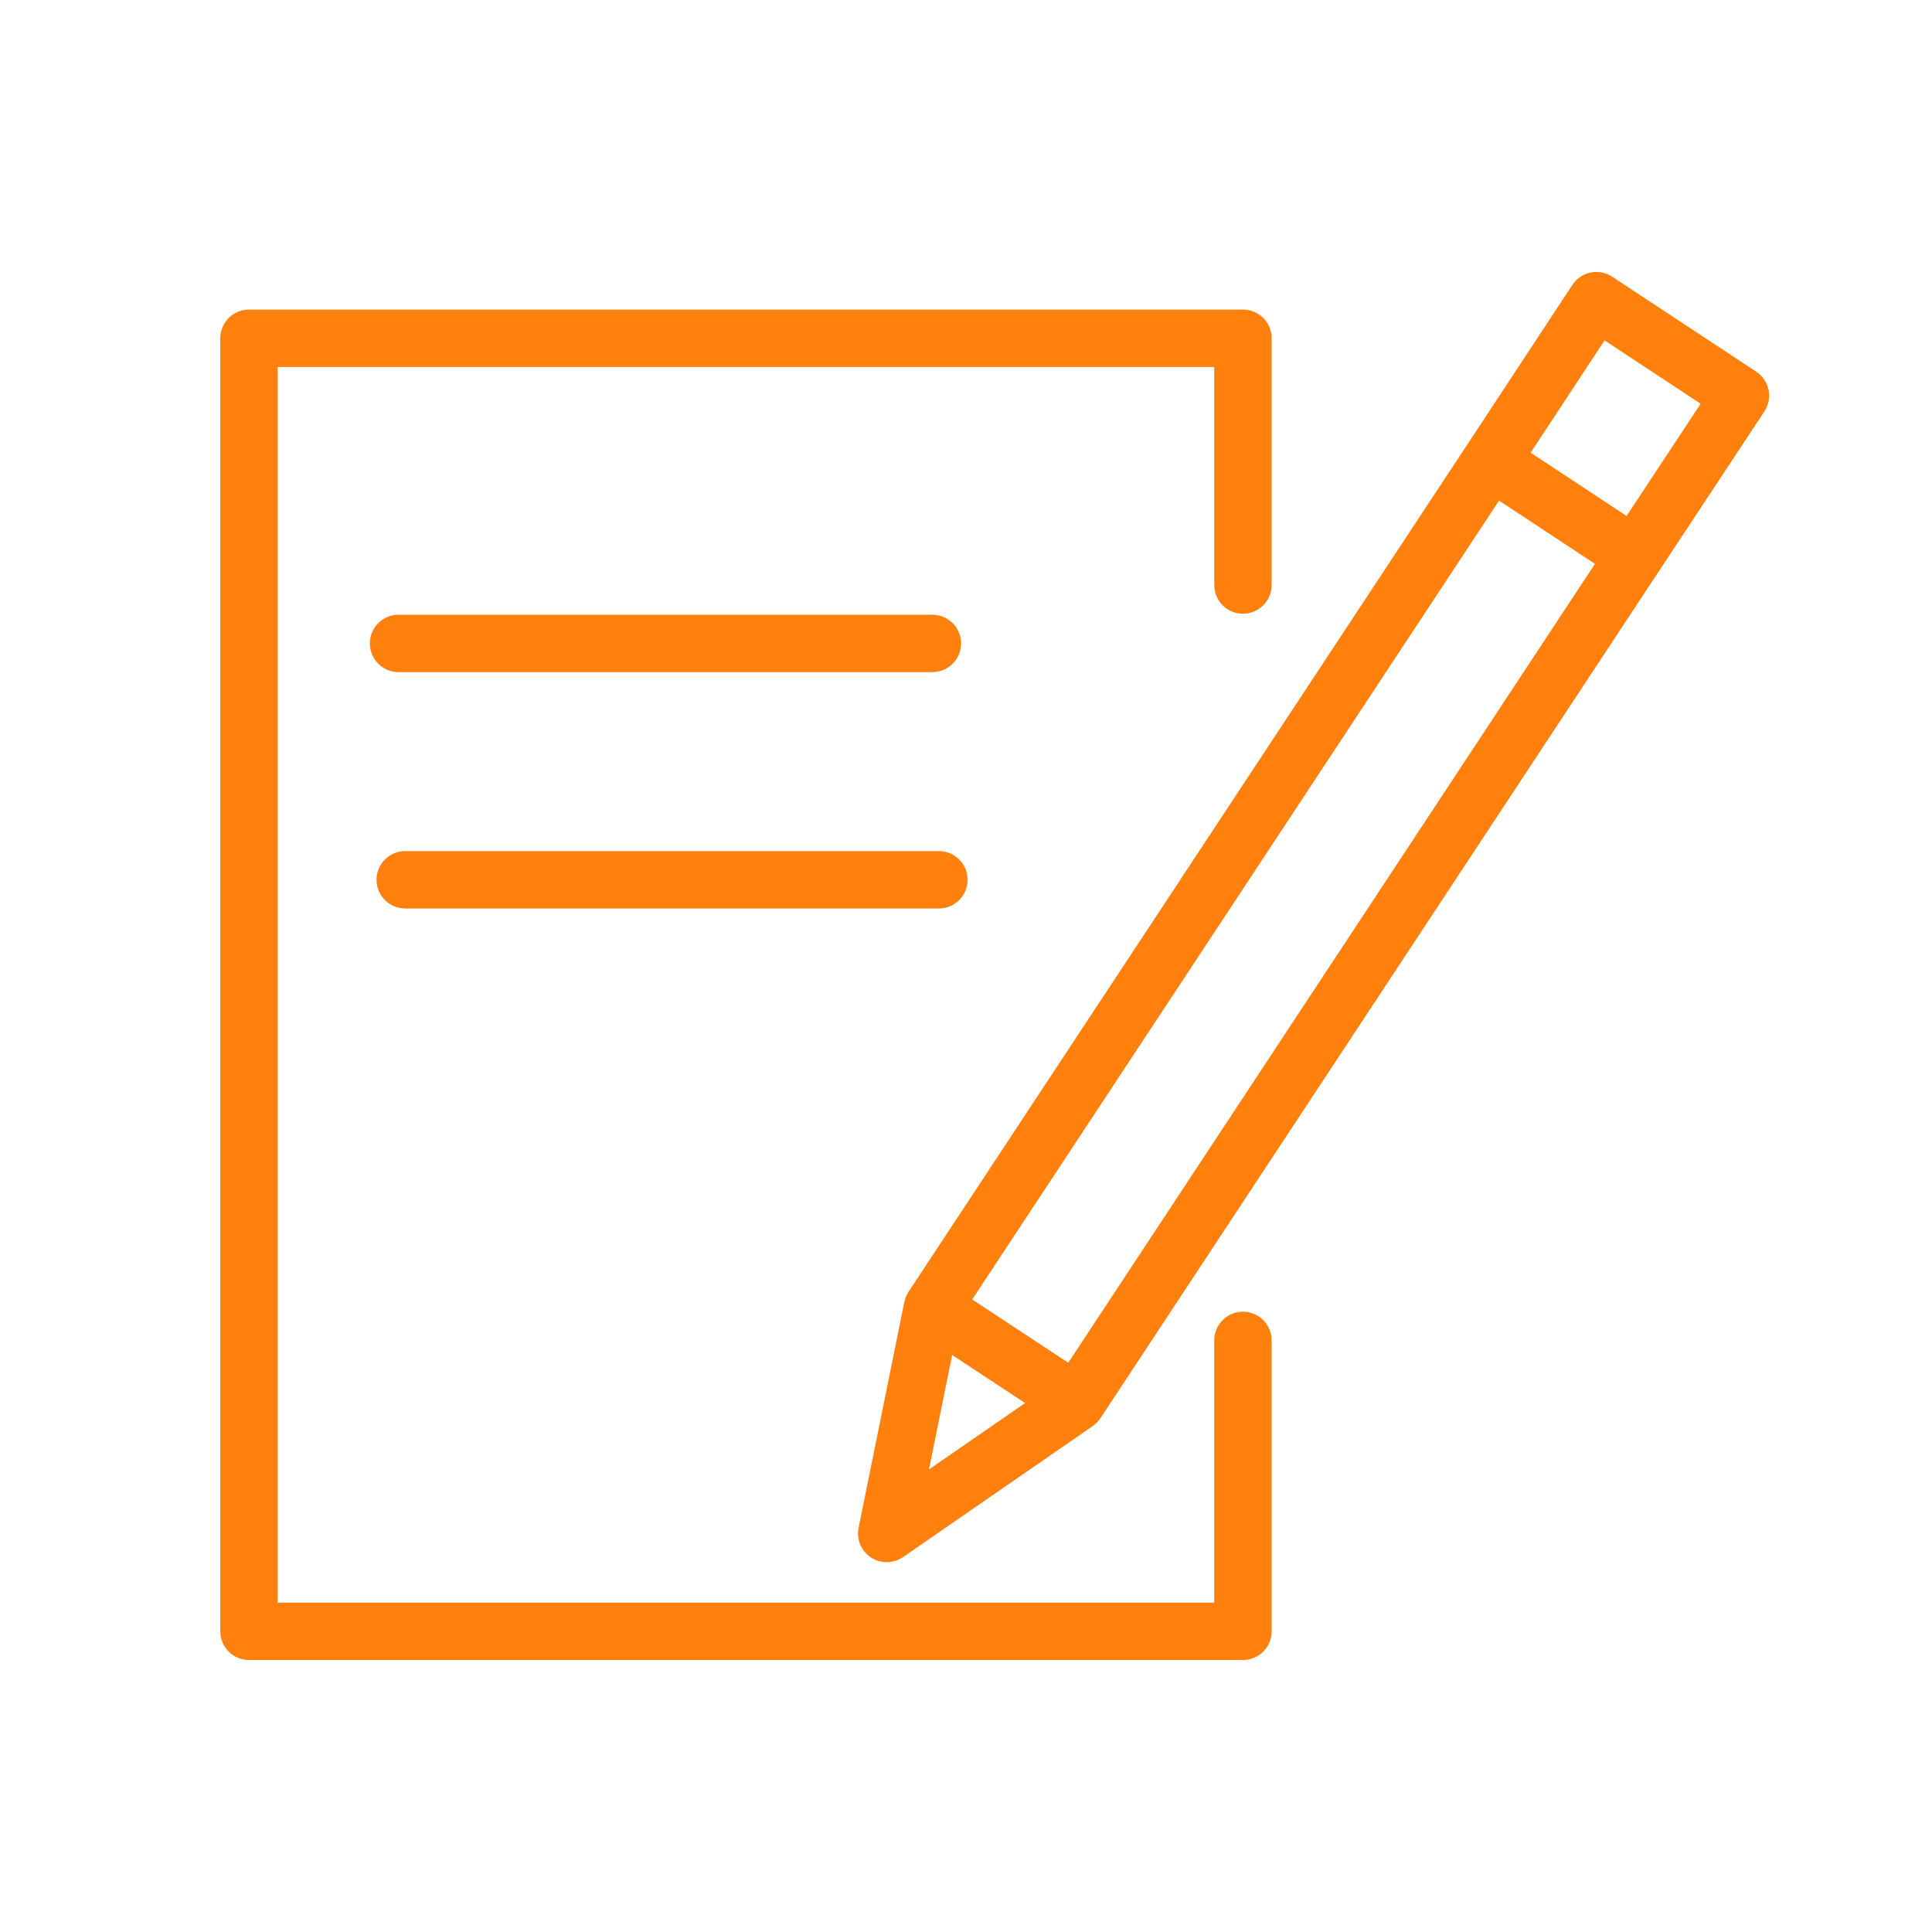 <?xml version="1.0" encoding="UTF-8"?> <svg xmlns="http://www.w3.org/2000/svg" width="101" height="101" viewBox="0 0 101 101" fill="none"> <path d="M64.978 68.572C64.15 68.572 63.478 69.244 63.478 70.072V83.782H14.516V19.184H63.478V30.584C63.478 31.412 64.15 32.084 64.978 32.084C65.806 32.084 66.478 31.412 66.478 30.584V17.684C66.478 16.855 65.806 16.184 64.978 16.184H13.016C12.188 16.184 11.516 16.855 11.516 17.684V85.282C11.516 86.111 12.188 86.782 13.016 86.782H64.978C65.806 86.782 66.478 86.111 66.478 85.282V70.072C66.478 69.244 65.806 68.572 64.978 68.572Z" fill="#FF800C"></path> <path d="M92.455 20.381C92.375 19.991 92.143 19.649 91.811 19.43L84.28 14.464C83.948 14.245 83.545 14.167 83.151 14.247C82.761 14.327 82.42 14.559 82.201 14.892L76.688 23.269L76.687 23.27L47.494 67.534C47.468 67.573 47.451 67.616 47.43 67.656C47.407 67.698 47.382 67.738 47.363 67.782C47.332 67.857 47.31 67.935 47.291 68.013C47.287 68.03 47.28 68.044 47.276 68.061L47.275 68.067C47.274 68.071 47.273 68.076 47.272 68.081L44.886 79.868C44.764 80.468 45.019 81.081 45.53 81.418C45.781 81.584 46.069 81.666 46.356 81.666C46.654 81.666 46.952 81.577 47.209 81.4L57.125 74.552C57.158 74.529 57.184 74.501 57.215 74.476C57.246 74.451 57.277 74.427 57.306 74.399C57.381 74.328 57.447 74.251 57.504 74.168C57.51 74.159 57.519 74.153 57.525 74.144L57.534 74.13C57.536 74.127 57.539 74.123 57.541 74.119L86.709 29.88L86.711 29.878L92.237 21.508C92.456 21.176 92.535 20.771 92.455 20.381ZM49.776 70.834L53.59 73.348L48.564 76.819L49.776 70.834ZM55.846 71.241L50.825 67.932L78.367 26.17L83.381 29.477L55.846 71.241ZM85.033 26.974L80.018 23.665L83.882 17.794L88.906 21.107L85.033 26.974Z" fill="#FF800C"></path> <path d="M48.741 35.136C49.569 35.136 50.241 34.465 50.241 33.636C50.241 32.808 49.569 32.136 48.741 32.136H20.835C20.007 32.136 19.335 32.808 19.335 33.636C19.335 34.465 20.007 35.136 20.835 35.136H48.741Z" fill="#FF800C"></path> <path d="M21.184 47.493H49.083C49.911 47.493 50.583 46.821 50.583 45.993C50.583 45.164 49.911 44.493 49.083 44.493H21.184C20.356 44.493 19.684 45.164 19.684 45.993C19.684 46.821 20.356 47.493 21.184 47.493Z" fill="#FF800C"></path> </svg> 
